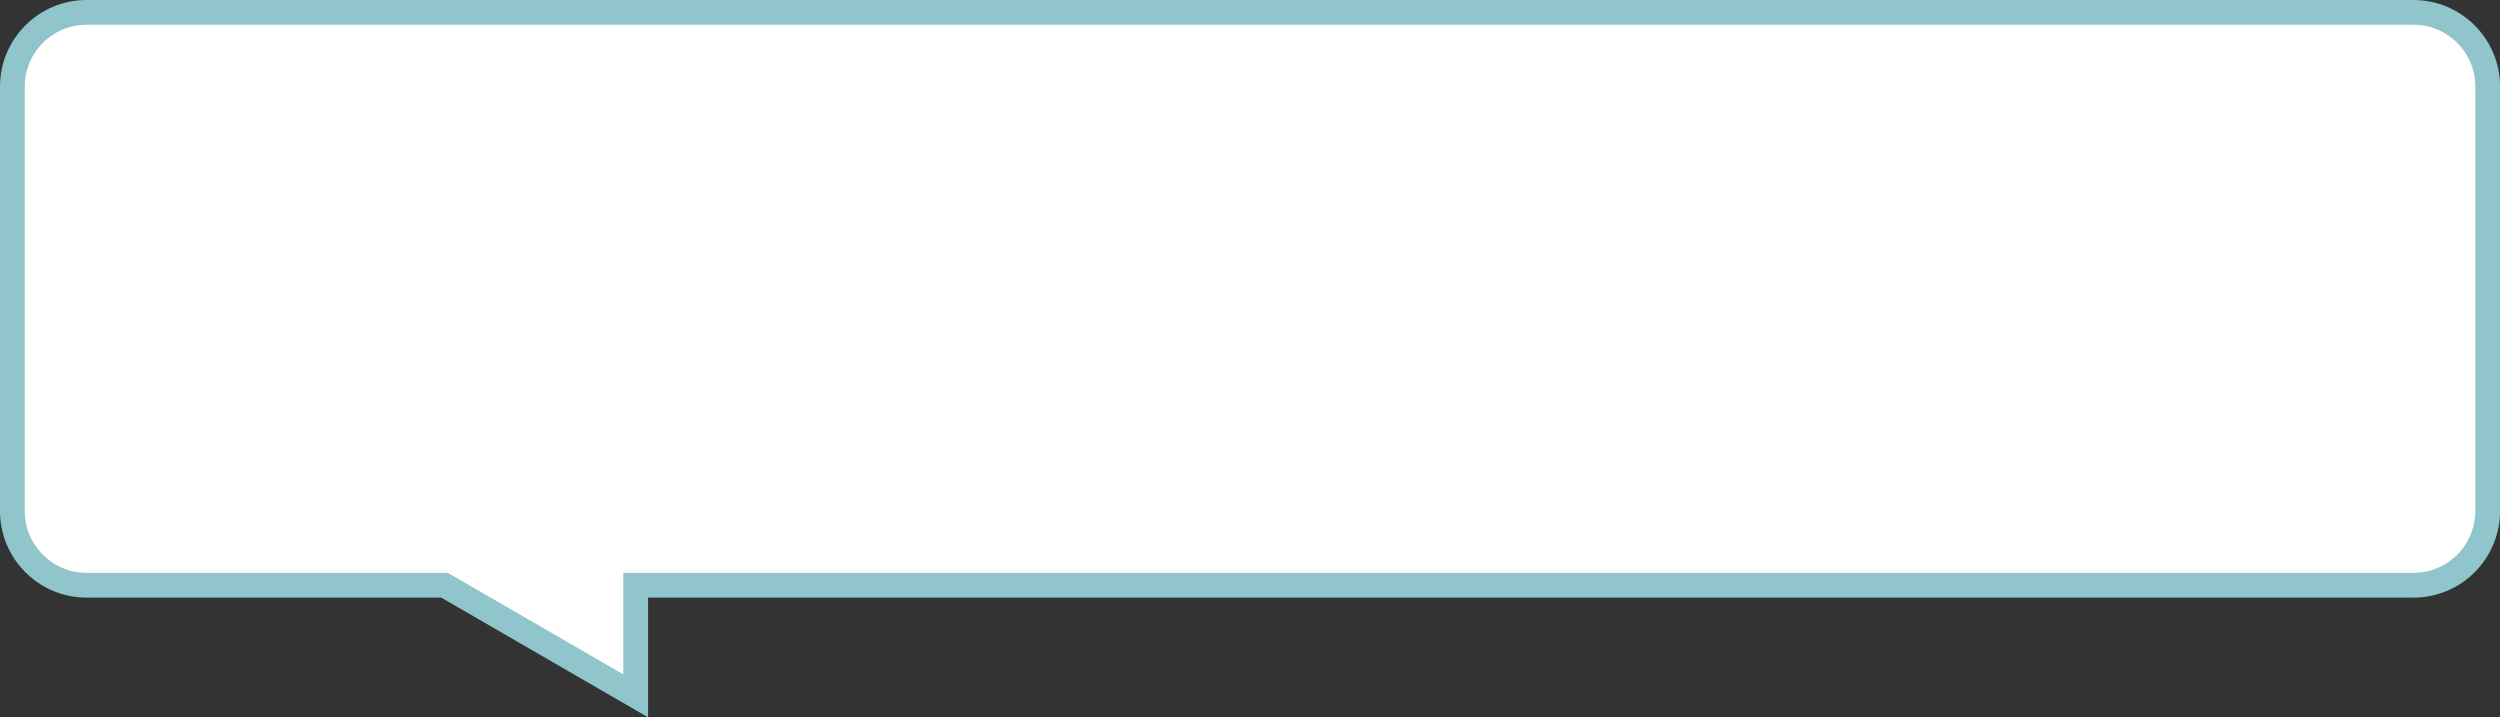 <?xml version="1.0" encoding="UTF-8"?>
<svg id="_レイヤー_2" data-name="レイヤー 2" xmlns="http://www.w3.org/2000/svg" viewBox="0 0 505 144.9">
  <rect x="0" y="0" width="505" height="144.9" fill="#333333" stroke="none"/>
  <defs>
    <style>
      .cls-1 {
        fill: #fff;
        stroke: #90c6cb;
        stroke-width: 5px;
      }
    </style>
  </defs>
  <g id="char">
    <path class="cls-1" d="M487.5,2.5H17.5c-8.28,0-15,6.72-15,15v85.72c0,8.28,6.72,15,15,15h72.31l38.6,22.34v-22.34h359.1c8.28,0,15-6.72,15-15V17.5c0-8.28-6.72-15-15-15Z"/>
  </g>
</svg>